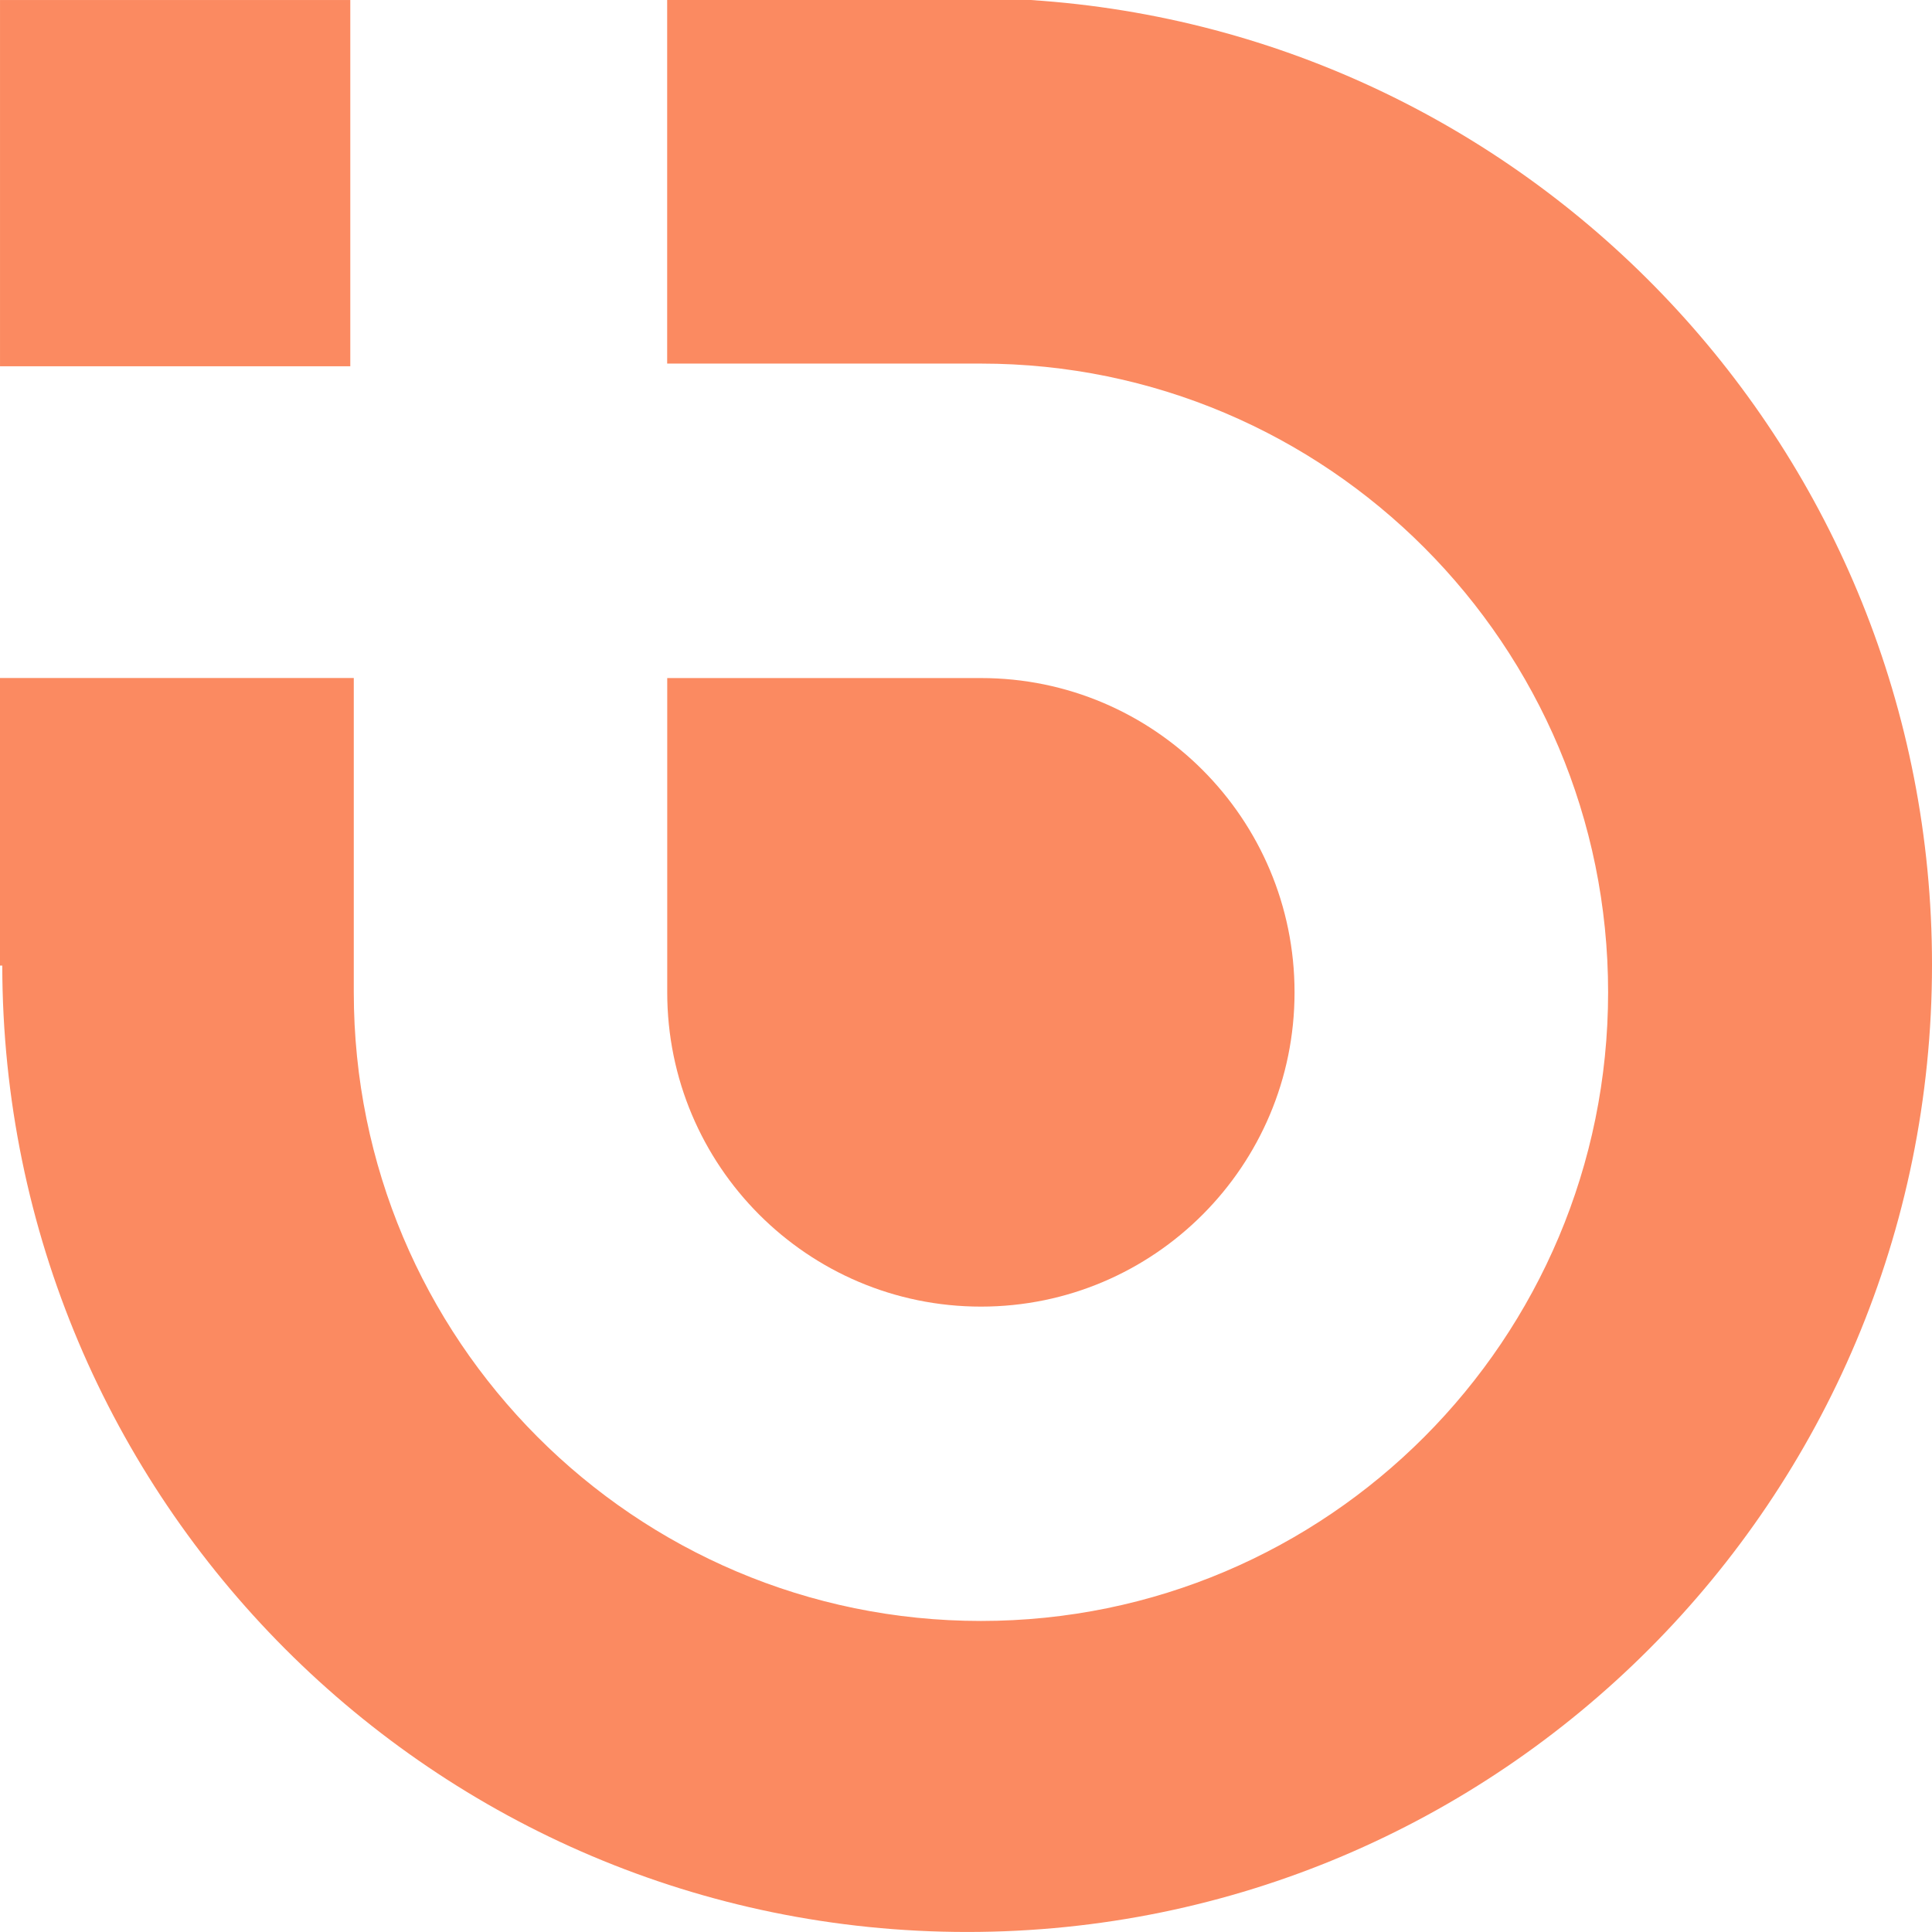 <?xml version="1.0" encoding="UTF-8" standalone="no"?>
<!-- Generator: Adobe Illustrator 16.0.0, SVG Export Plug-In . SVG Version: 6.00 Build 0)  -->

<svg
   version="1.1"
   id="Capa_1"
   x="0px"
   y="0px"
   width="256"
   height="256"
   viewBox="0 0 256 256"
   enable-background="new 0 0 32 32"
   xml:space="preserve"
   inkscape:version="1.2.1 (9c6d41e, 2022-07-14)"
   sodipodi:docname="brightid-transparent-background.svg"
   inkscape:export-filename="C:\Users\Adam\Pictures\BrightID\brightid-transparent-outside.png"
   inkscape:export-xdpi="153.60001"
   inkscape:export-ydpi="153.60001"
   xmlns:inkscape="http://www.inkscape.org/namespaces/inkscape"
   xmlns:sodipodi="http://sodipodi.sourceforge.net/DTD/sodipodi-0.dtd"
   xmlns="http://www.w3.org/2000/svg"
   xmlns:svg="http://www.w3.org/2000/svg"
   xmlns:rdf="http://www.w3.org/1999/02/22-rdf-syntax-ns#"
   xmlns:cc="http://creativecommons.org/ns#"
   xmlns:dc="http://purl.org/dc/elements/1.1/"><defs
   id="defs19">
	
	
</defs><sodipodi:namedview
   pagecolor="#b8b8b8"
   bordercolor="#666666"
   borderopacity="1"
   objecttolerance="10"
   gridtolerance="10"
   guidetolerance="10"
   inkscape:pageopacity="0"
   inkscape:pageshadow="2"
   inkscape:window-width="1920"
   inkscape:window-height="1027"
   id="namedview17"
   showgrid="false"
   inkscape:zoom="0.61388471"
   inkscape:cx="512.31118"
   inkscape:cy="533.4878"
   inkscape:window-x="16"
   inkscape:window-y="26"
   inkscape:window-maximized="0"
   inkscape:current-layer="Capa_1"
   inkscape:showpageshadow="2"
   inkscape:pagecheckerboard="0"
   inkscape:deskcolor="#b8b8b8" />
<g
   id="g460"
   transform="matrix(0.32,0,0,0.32,-35.84,-35.84)"><g
     transform="matrix(25.464,0,0,25.522,104.59,103.654)"
     id="g5">
		<g
   id="g7">
			<g
   id="g9">
				<path
   d="m 11.141,11.328 v 5.099 c 0,2.815 2.284,5.099 5.102,5.099 2.815,0 5.099,-2.283 5.099,-5.099 0,-2.816 -2.283,-5.099 -5.099,-5.099 -0.006,0 -0.015,0 -0.021,0 v 0 z"
   id="path11"
   inkscape:connector-curvature="0"
   style="fill:#fb8a61" />
				<path
   d="M 17.047,0.327 H 14.991 11.14 v 5.899 h 5.081 v 0 c 0.006,0 0.015,0 0.021,0 5.633,0 10.199,4.568 10.199,10.2 0,5.632 -4.566,10.2 -10.199,10.2 -5.635,0 -10.198,-4.568 -10.198,-10.2 V 11.327 H 0.291 v 4.666 h 0.037 c 0.009,8.66 7.029,15.679 15.691,15.679 8.666,0 15.689,-7.024 15.689,-15.693 C 31.709,7.661 25.233,0.855 17.047,0.327 Z"
   id="path13"
   inkscape:connector-curvature="0"
   style="fill:#fb8a61" />
			</g>
		</g>
	</g><rect
     x="112.006"
     y="112.01"
     width="145.042"
     height="151.654"
     id="rect15"
     style="fill:#fb8a61;stroke-width:1.553" /></g>
</svg>
